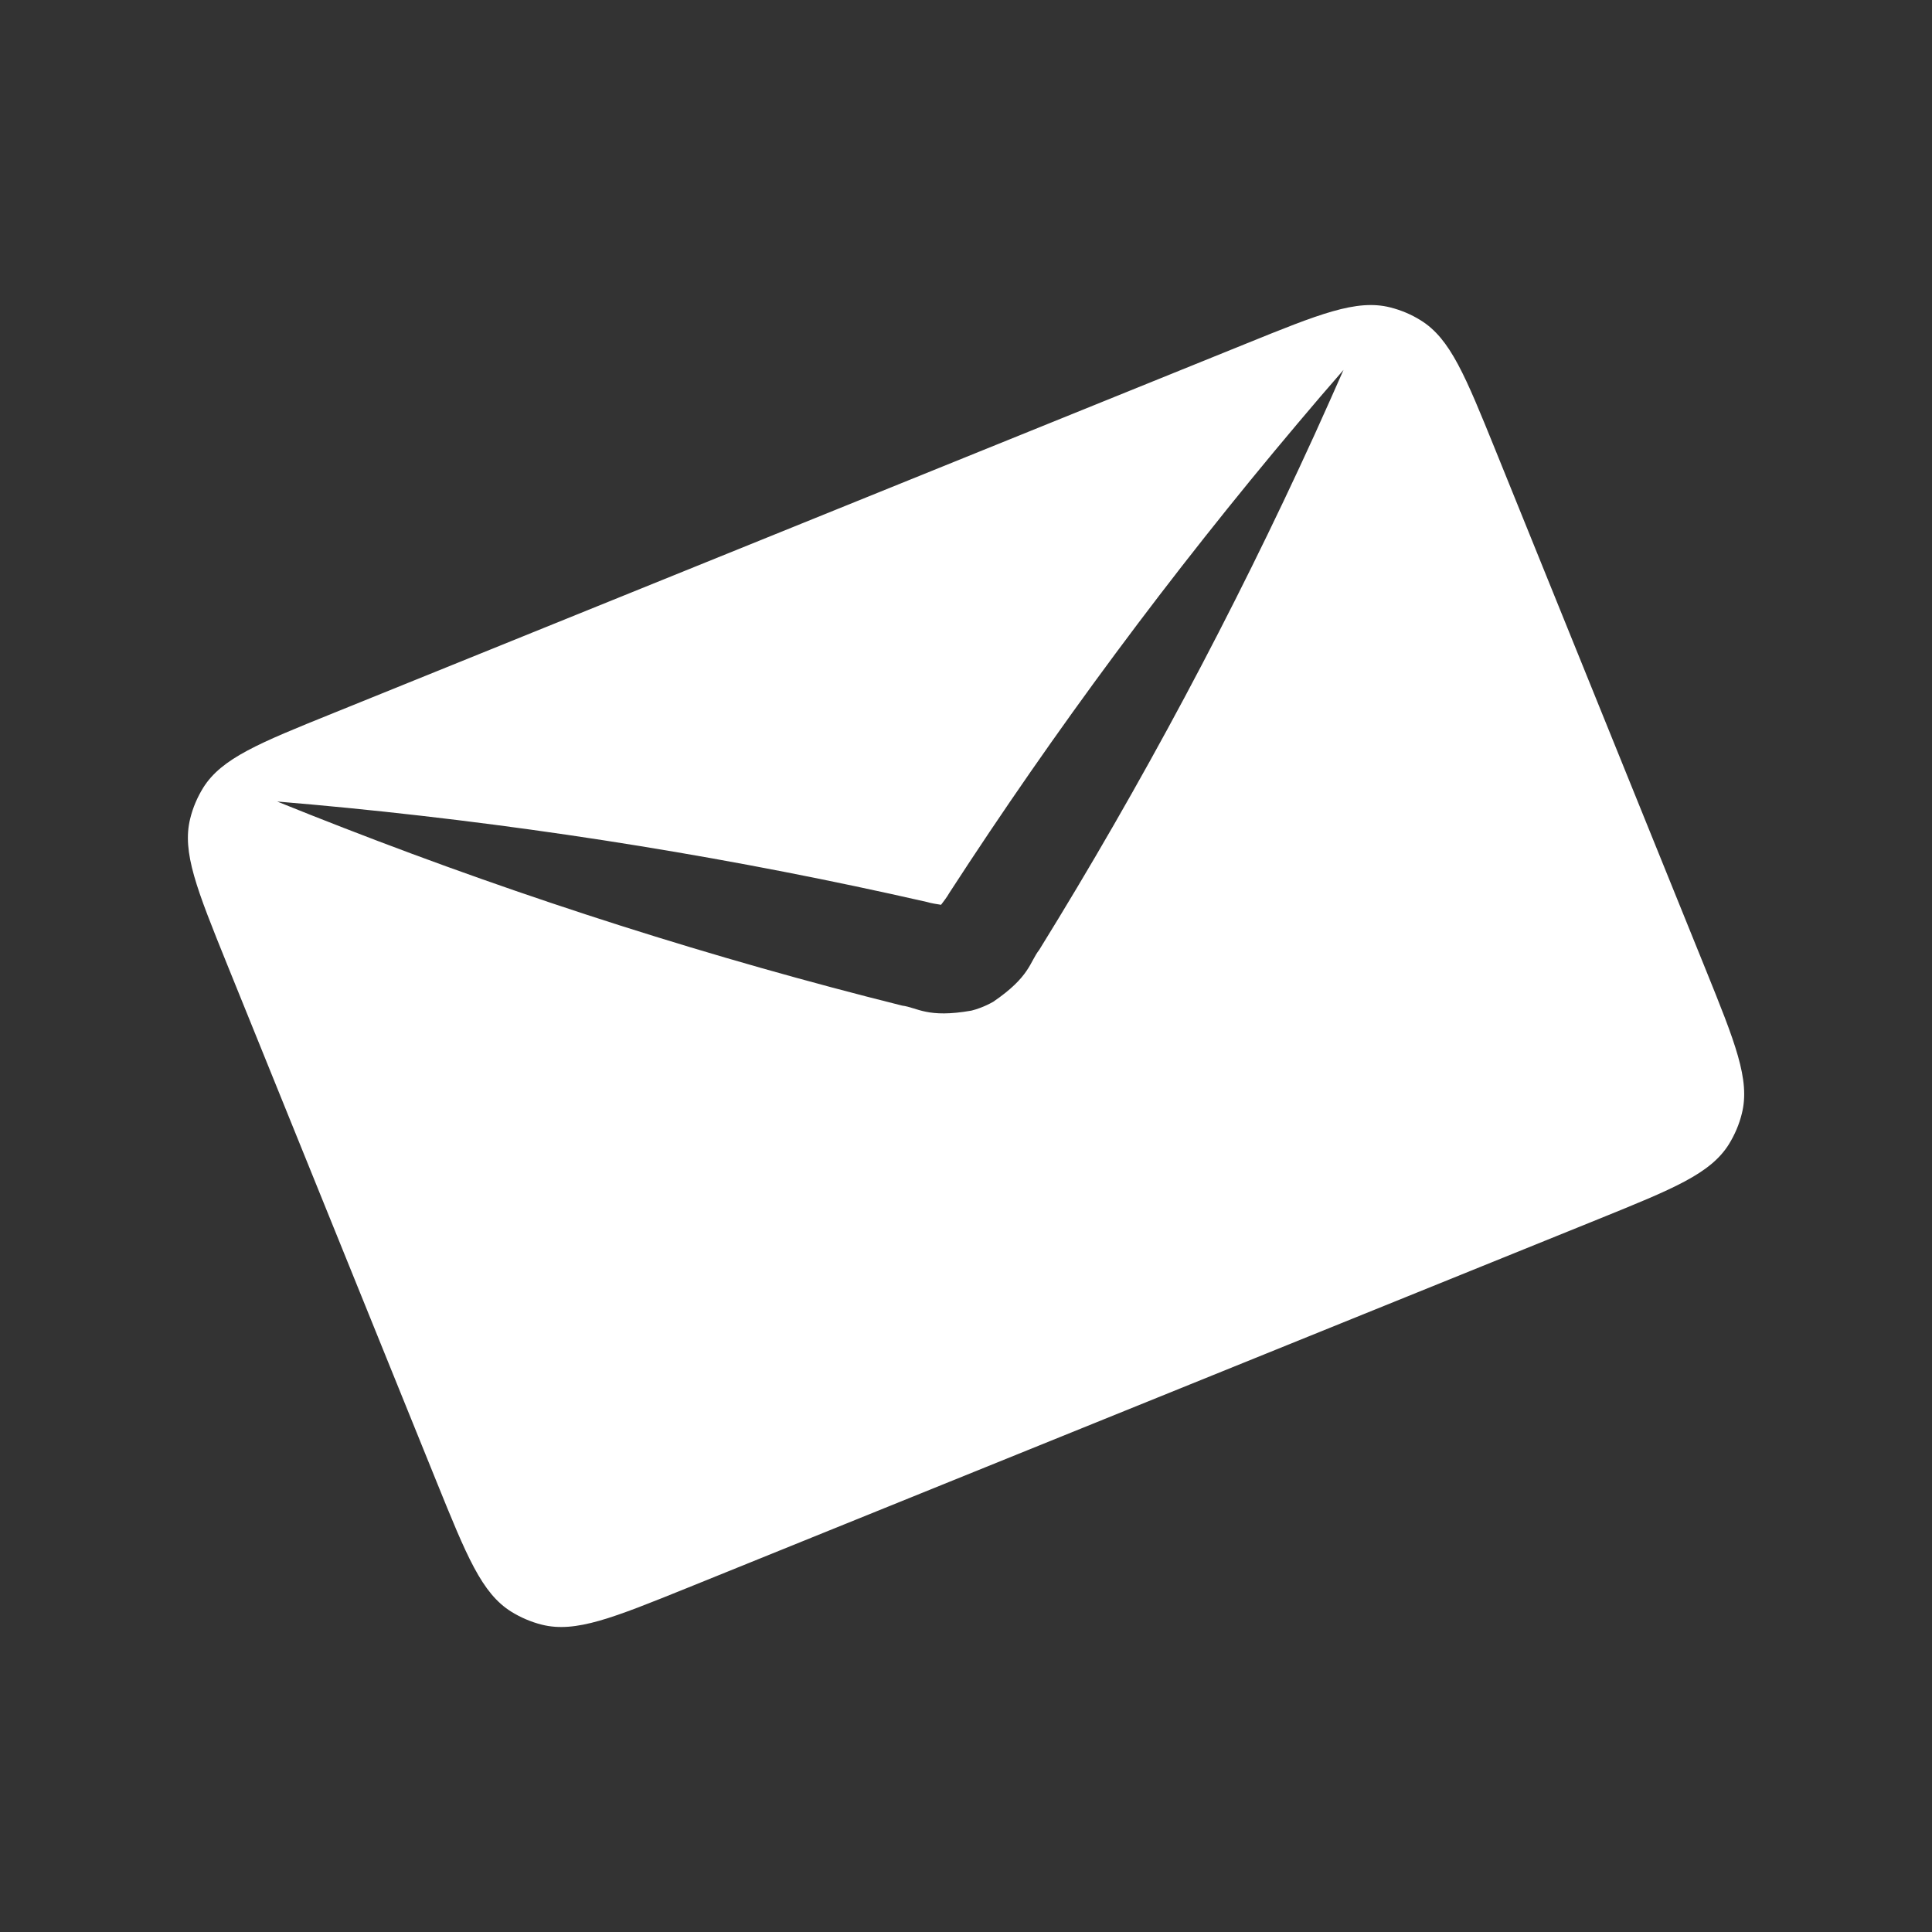 <?xml version="1.0" encoding="UTF-8"?> <svg xmlns="http://www.w3.org/2000/svg" width="22" height="22" viewBox="0 0 22 22" fill="none"><rect x="0" y="0" width="22" height="22" fill="#333333" stroke="none"/><path d="M14.175 3.919C15.021 3.576 15.445 3.404 15.829 3.5C15.953 3.531 16.072 3.581 16.18 3.649C16.516 3.858 16.687 4.282 17.03 5.128L19.417 11.025C19.759 11.871 19.931 12.295 19.835 12.679C19.805 12.803 19.754 12.921 19.687 13.03C19.477 13.366 19.053 13.537 18.207 13.88L7.826 18.082C6.979 18.424 6.556 18.596 6.172 18.501C6.048 18.47 5.929 18.419 5.821 18.352C5.485 18.142 5.314 17.719 4.971 16.872L2.584 10.976C2.242 10.129 2.07 9.705 2.166 9.321C2.196 9.197 2.247 9.079 2.314 8.97C2.524 8.635 2.947 8.463 3.794 8.121L14.175 3.919ZM14.773 4.826C13.334 6.532 12.013 8.313 10.81 10.168C10.784 10.215 10.746 10.263 10.716 10.303C10.667 10.295 10.607 10.287 10.555 10.271C8.39 9.778 6.192 9.421 3.961 9.2C3.693 9.174 3.425 9.149 3.156 9.127C3.406 9.228 3.657 9.328 3.908 9.425C5.997 10.237 8.118 10.912 10.273 11.451C10.447 11.473 10.559 11.597 11.062 11.508C11.094 11.5 11.127 11.49 11.158 11.478C11.21 11.459 11.261 11.435 11.309 11.408C11.731 11.121 11.725 10.954 11.834 10.816C12.997 8.936 14.042 6.98 14.969 4.95C15.08 4.705 15.19 4.459 15.299 4.212C15.122 4.415 14.946 4.62 14.773 4.826Z" fill="white"></path></svg> 